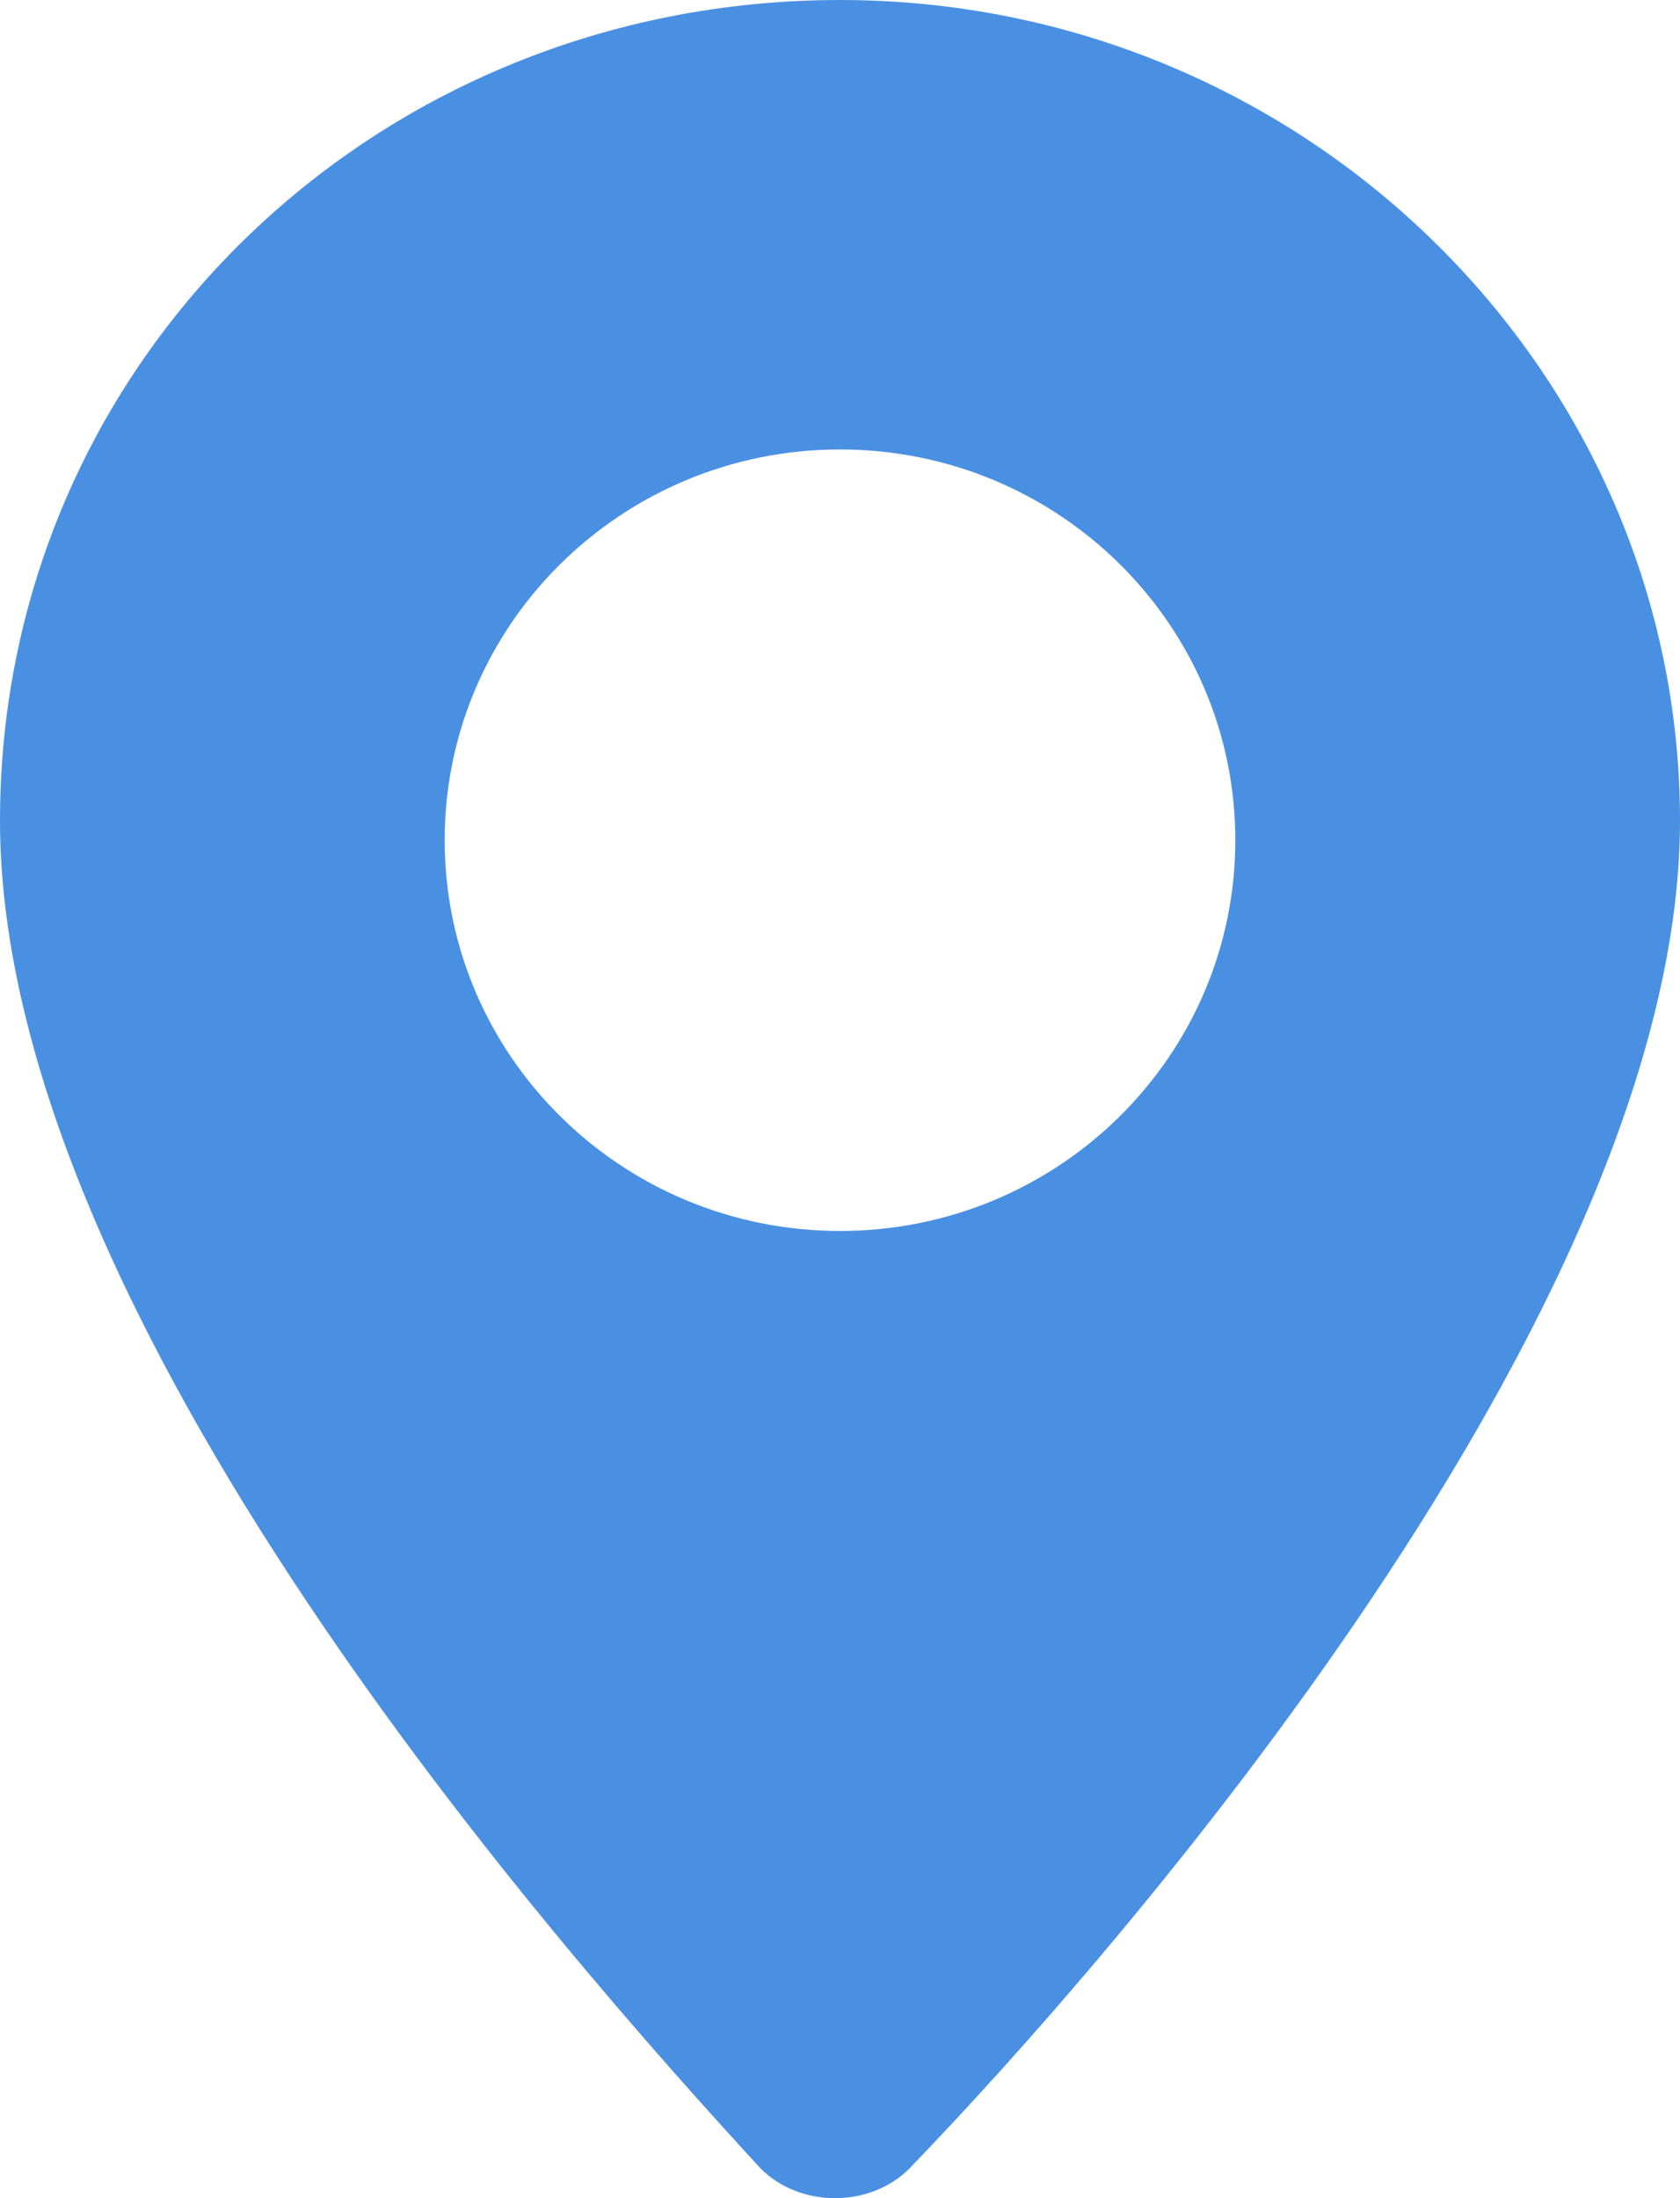 <svg width="13" height="17" viewBox="0 0 13 17" fill="none" xmlns="http://www.w3.org/2000/svg">
<path fill-rule="evenodd" clip-rule="evenodd" d="M7.035 16.773C8.641 15.111 13 10.124 13 6.347C13 2.871 10.094 0 6.5 0C2.906 0 0 2.796 0 6.347C0 10.2 4.359 15.111 5.888 16.773C6.194 17.076 6.729 17.076 7.035 16.773ZM9.559 6.498C9.559 8.167 8.19 9.52 6.5 9.52C4.811 9.52 3.441 8.167 3.441 6.498C3.441 4.829 4.811 3.476 6.5 3.476C8.19 3.476 9.559 4.829 9.559 6.498Z" fill="#4A90E2"/>
</svg>
